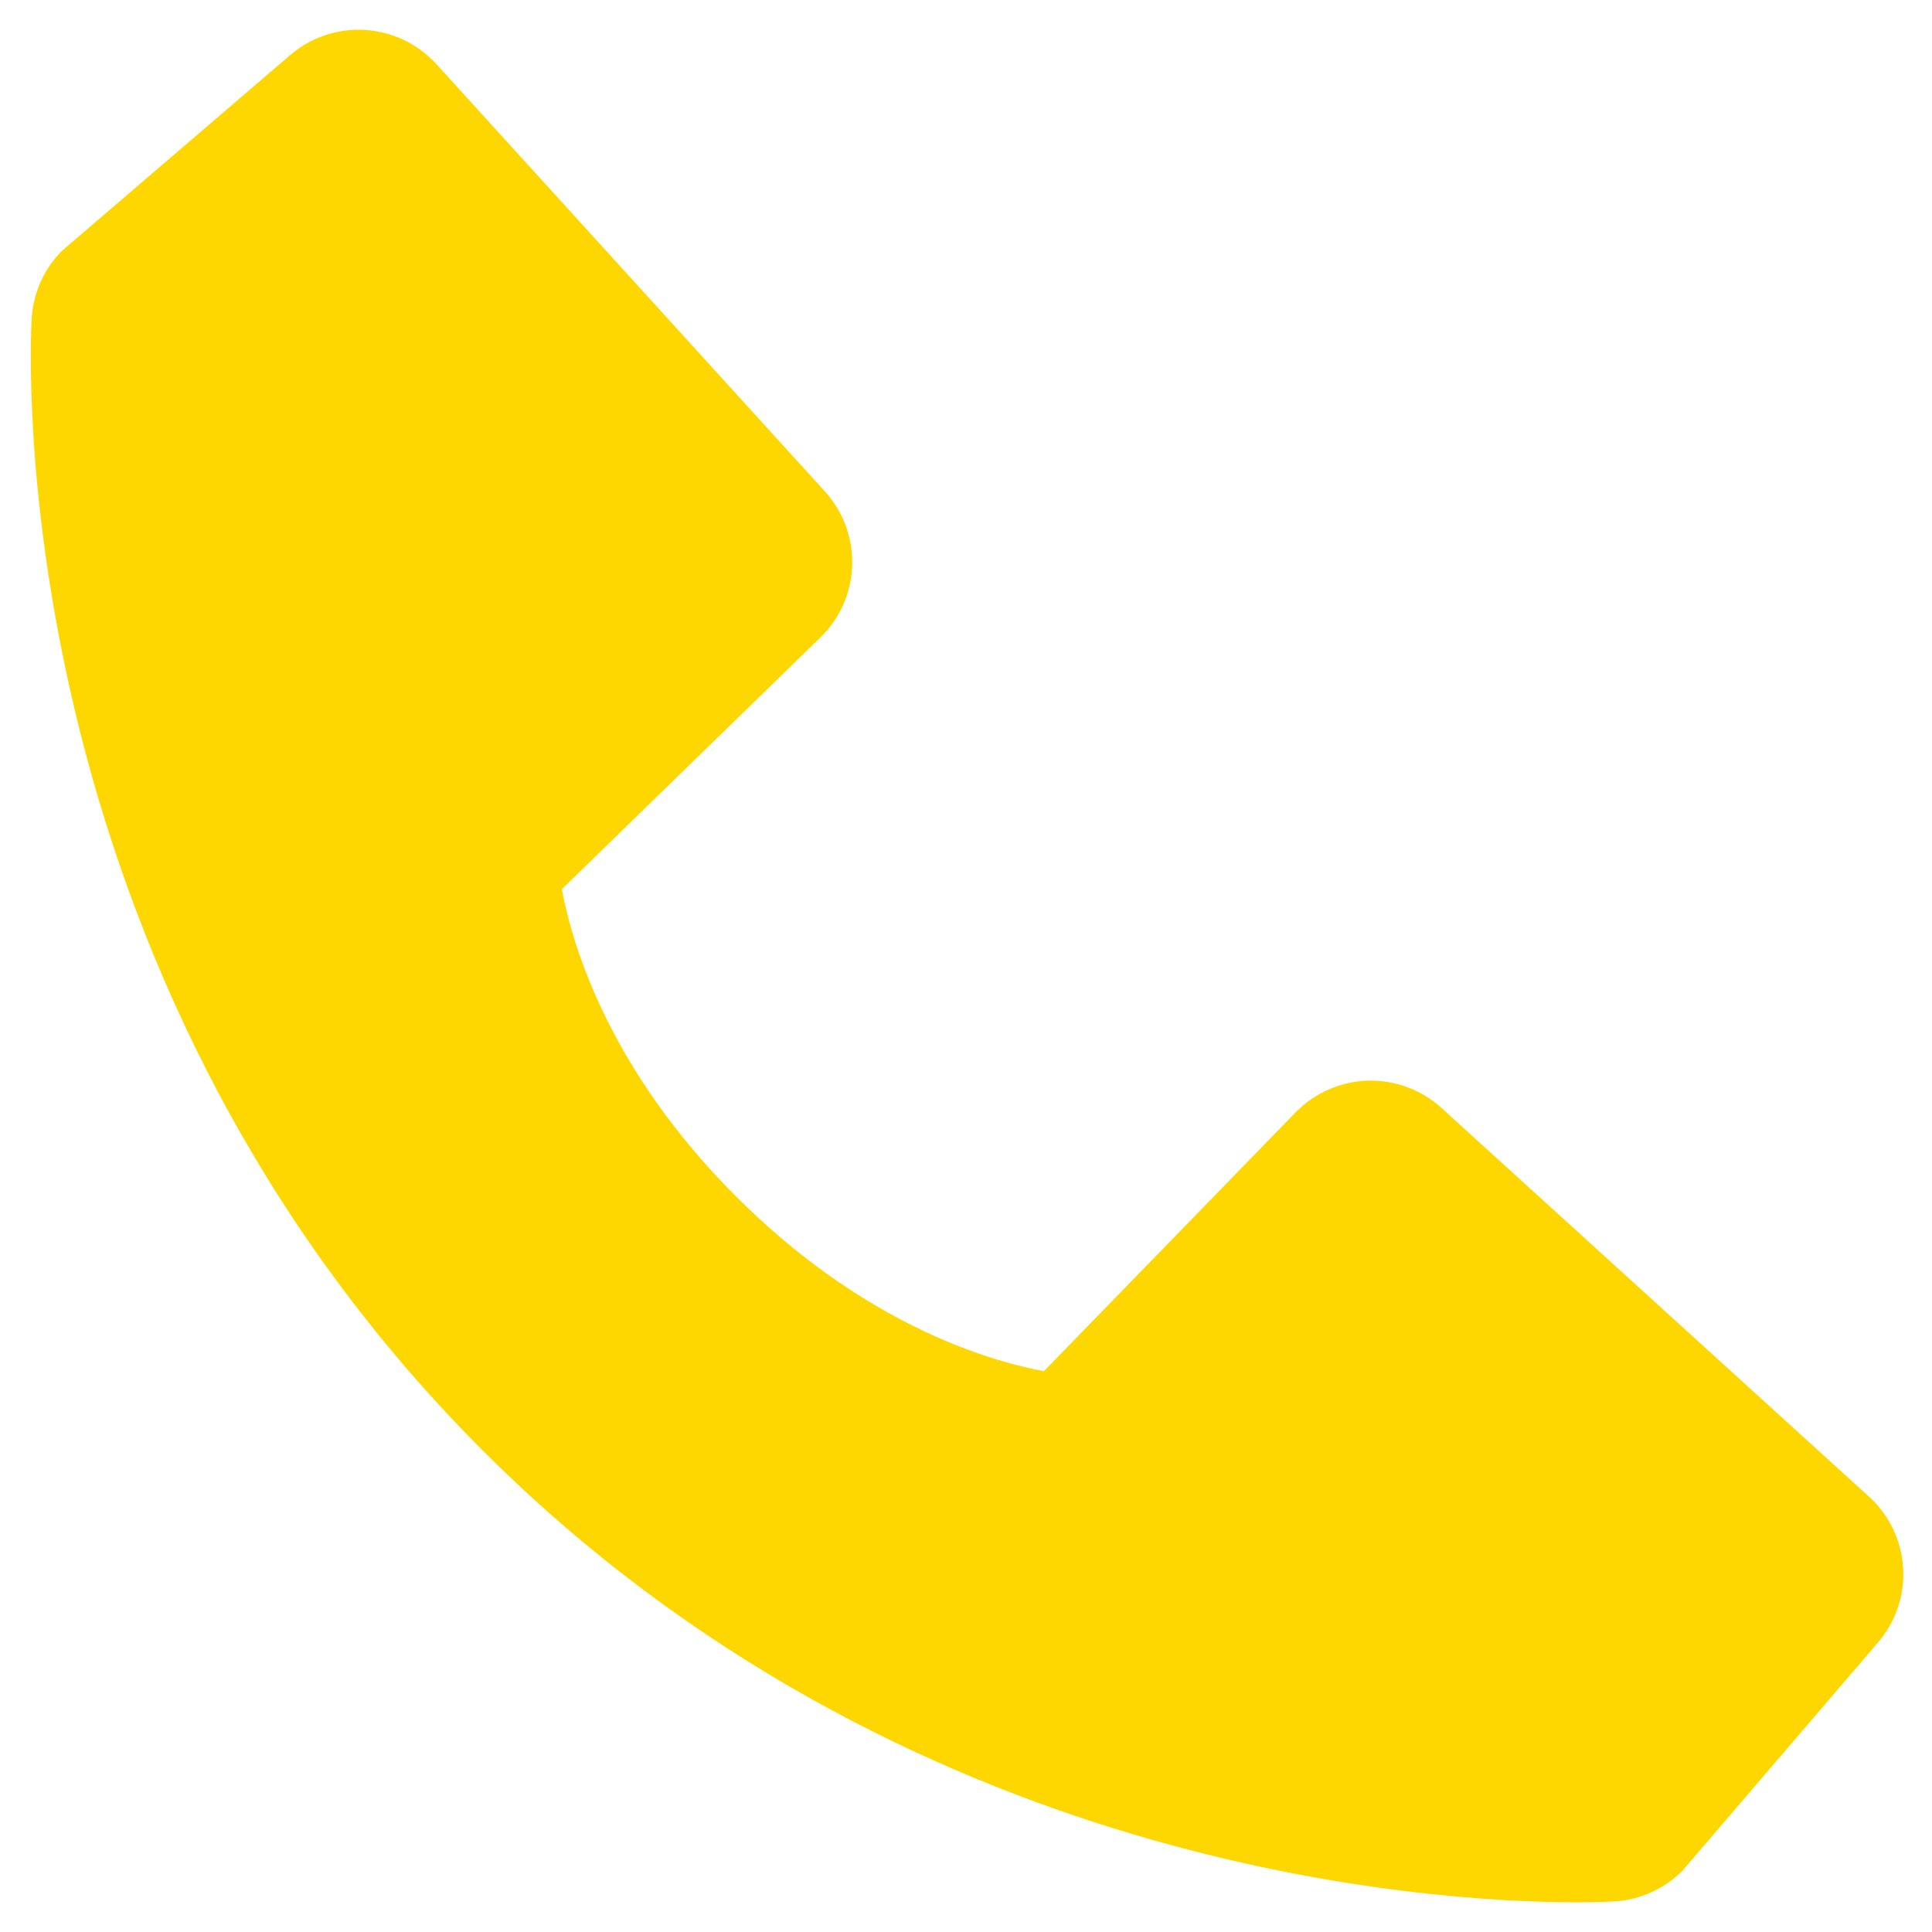 <svg width="26" height="26" viewBox="0 0 26 26" fill="none" xmlns="http://www.w3.org/2000/svg">
<path d="M25.151 20.14L19.401 14.912C19.129 14.664 18.772 14.532 18.405 14.543C18.038 14.555 17.689 14.709 17.433 14.972L14.048 18.453C13.233 18.298 11.595 17.787 9.909 16.105C8.223 14.418 7.712 12.775 7.561 11.966L11.039 8.58C11.303 8.324 11.457 7.976 11.468 7.608C11.479 7.241 11.348 6.884 11.1 6.612L5.873 0.863C5.626 0.591 5.282 0.426 4.914 0.403C4.547 0.38 4.185 0.501 3.906 0.74L0.836 3.373C0.591 3.618 0.445 3.945 0.426 4.291C0.405 4.645 -8.58307e-06 13.022 6.496 19.52C12.162 25.185 19.261 25.6 21.216 25.6C21.502 25.6 21.677 25.591 21.724 25.589C22.069 25.568 22.395 25.422 22.64 25.177L25.271 22.106C25.512 21.827 25.634 21.466 25.611 21.098C25.589 20.731 25.424 20.387 25.151 20.14Z" fill="#FFD700"/>
</svg>
